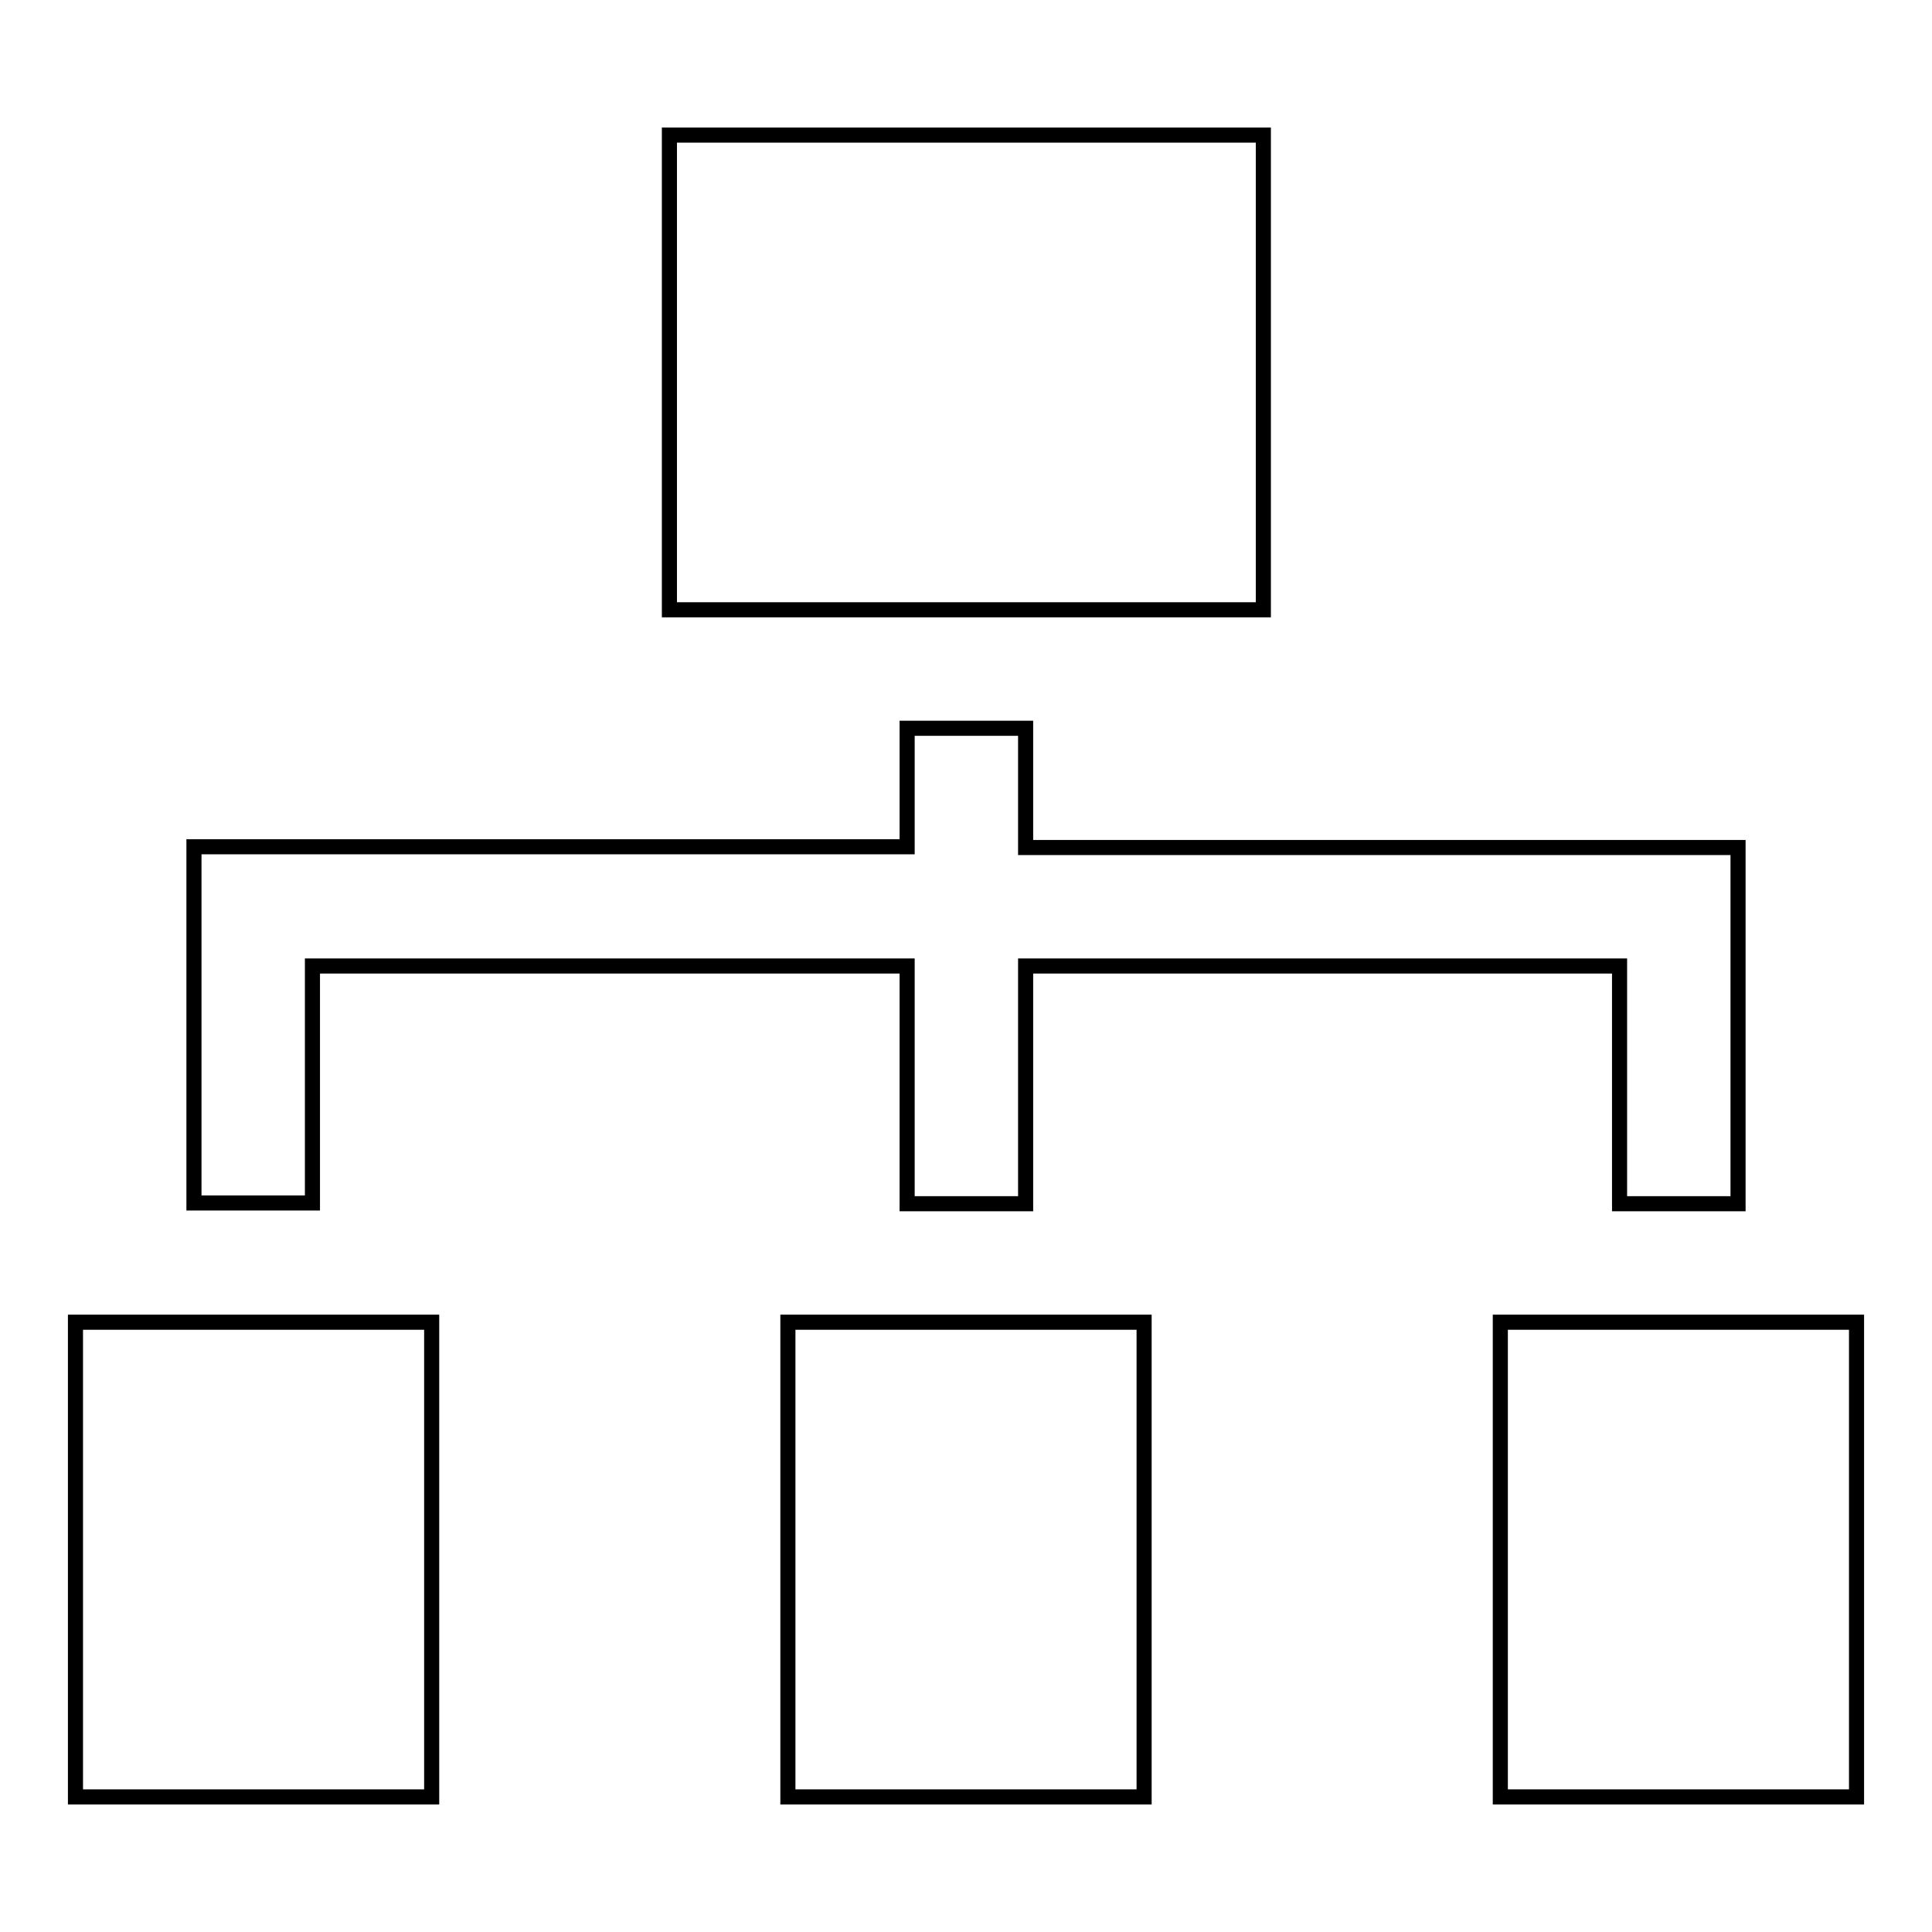<?xml version="1.0" encoding="utf-8"?>
<!-- Svg Vector Icons : http://www.onlinewebfonts.com/icon -->
<!DOCTYPE svg PUBLIC "-//W3C//DTD SVG 1.1//EN" "http://www.w3.org/Graphics/SVG/1.1/DTD/svg11.dtd">
<svg version="1.1" xmlns="http://www.w3.org/2000/svg" xmlns:xlink="http://www.w3.org/1999/xlink" x="0px" y="0px" viewBox="0 0 256 256" enable-background="new 0 0 256 256" xml:space="preserve">
<g> <path stroke-width="2" fill-opacity="0" stroke="#000000"  d="M88.7,17.9h78.7v62.9H88.7V17.9z M104.4,175.2h47.2v62.9h-47.2V175.2z M10,175.2h47.2v62.9H10V175.2z  M198.8,175.2H246v62.9h-47.2V175.2z M41.5,128h78.7v31.5h15.7V128h78.7v31.5h15.7v-47.2h-94.4V96.5h-15.7v15.7H25.7v47.2h15.7V128 z"/></g>
</svg>